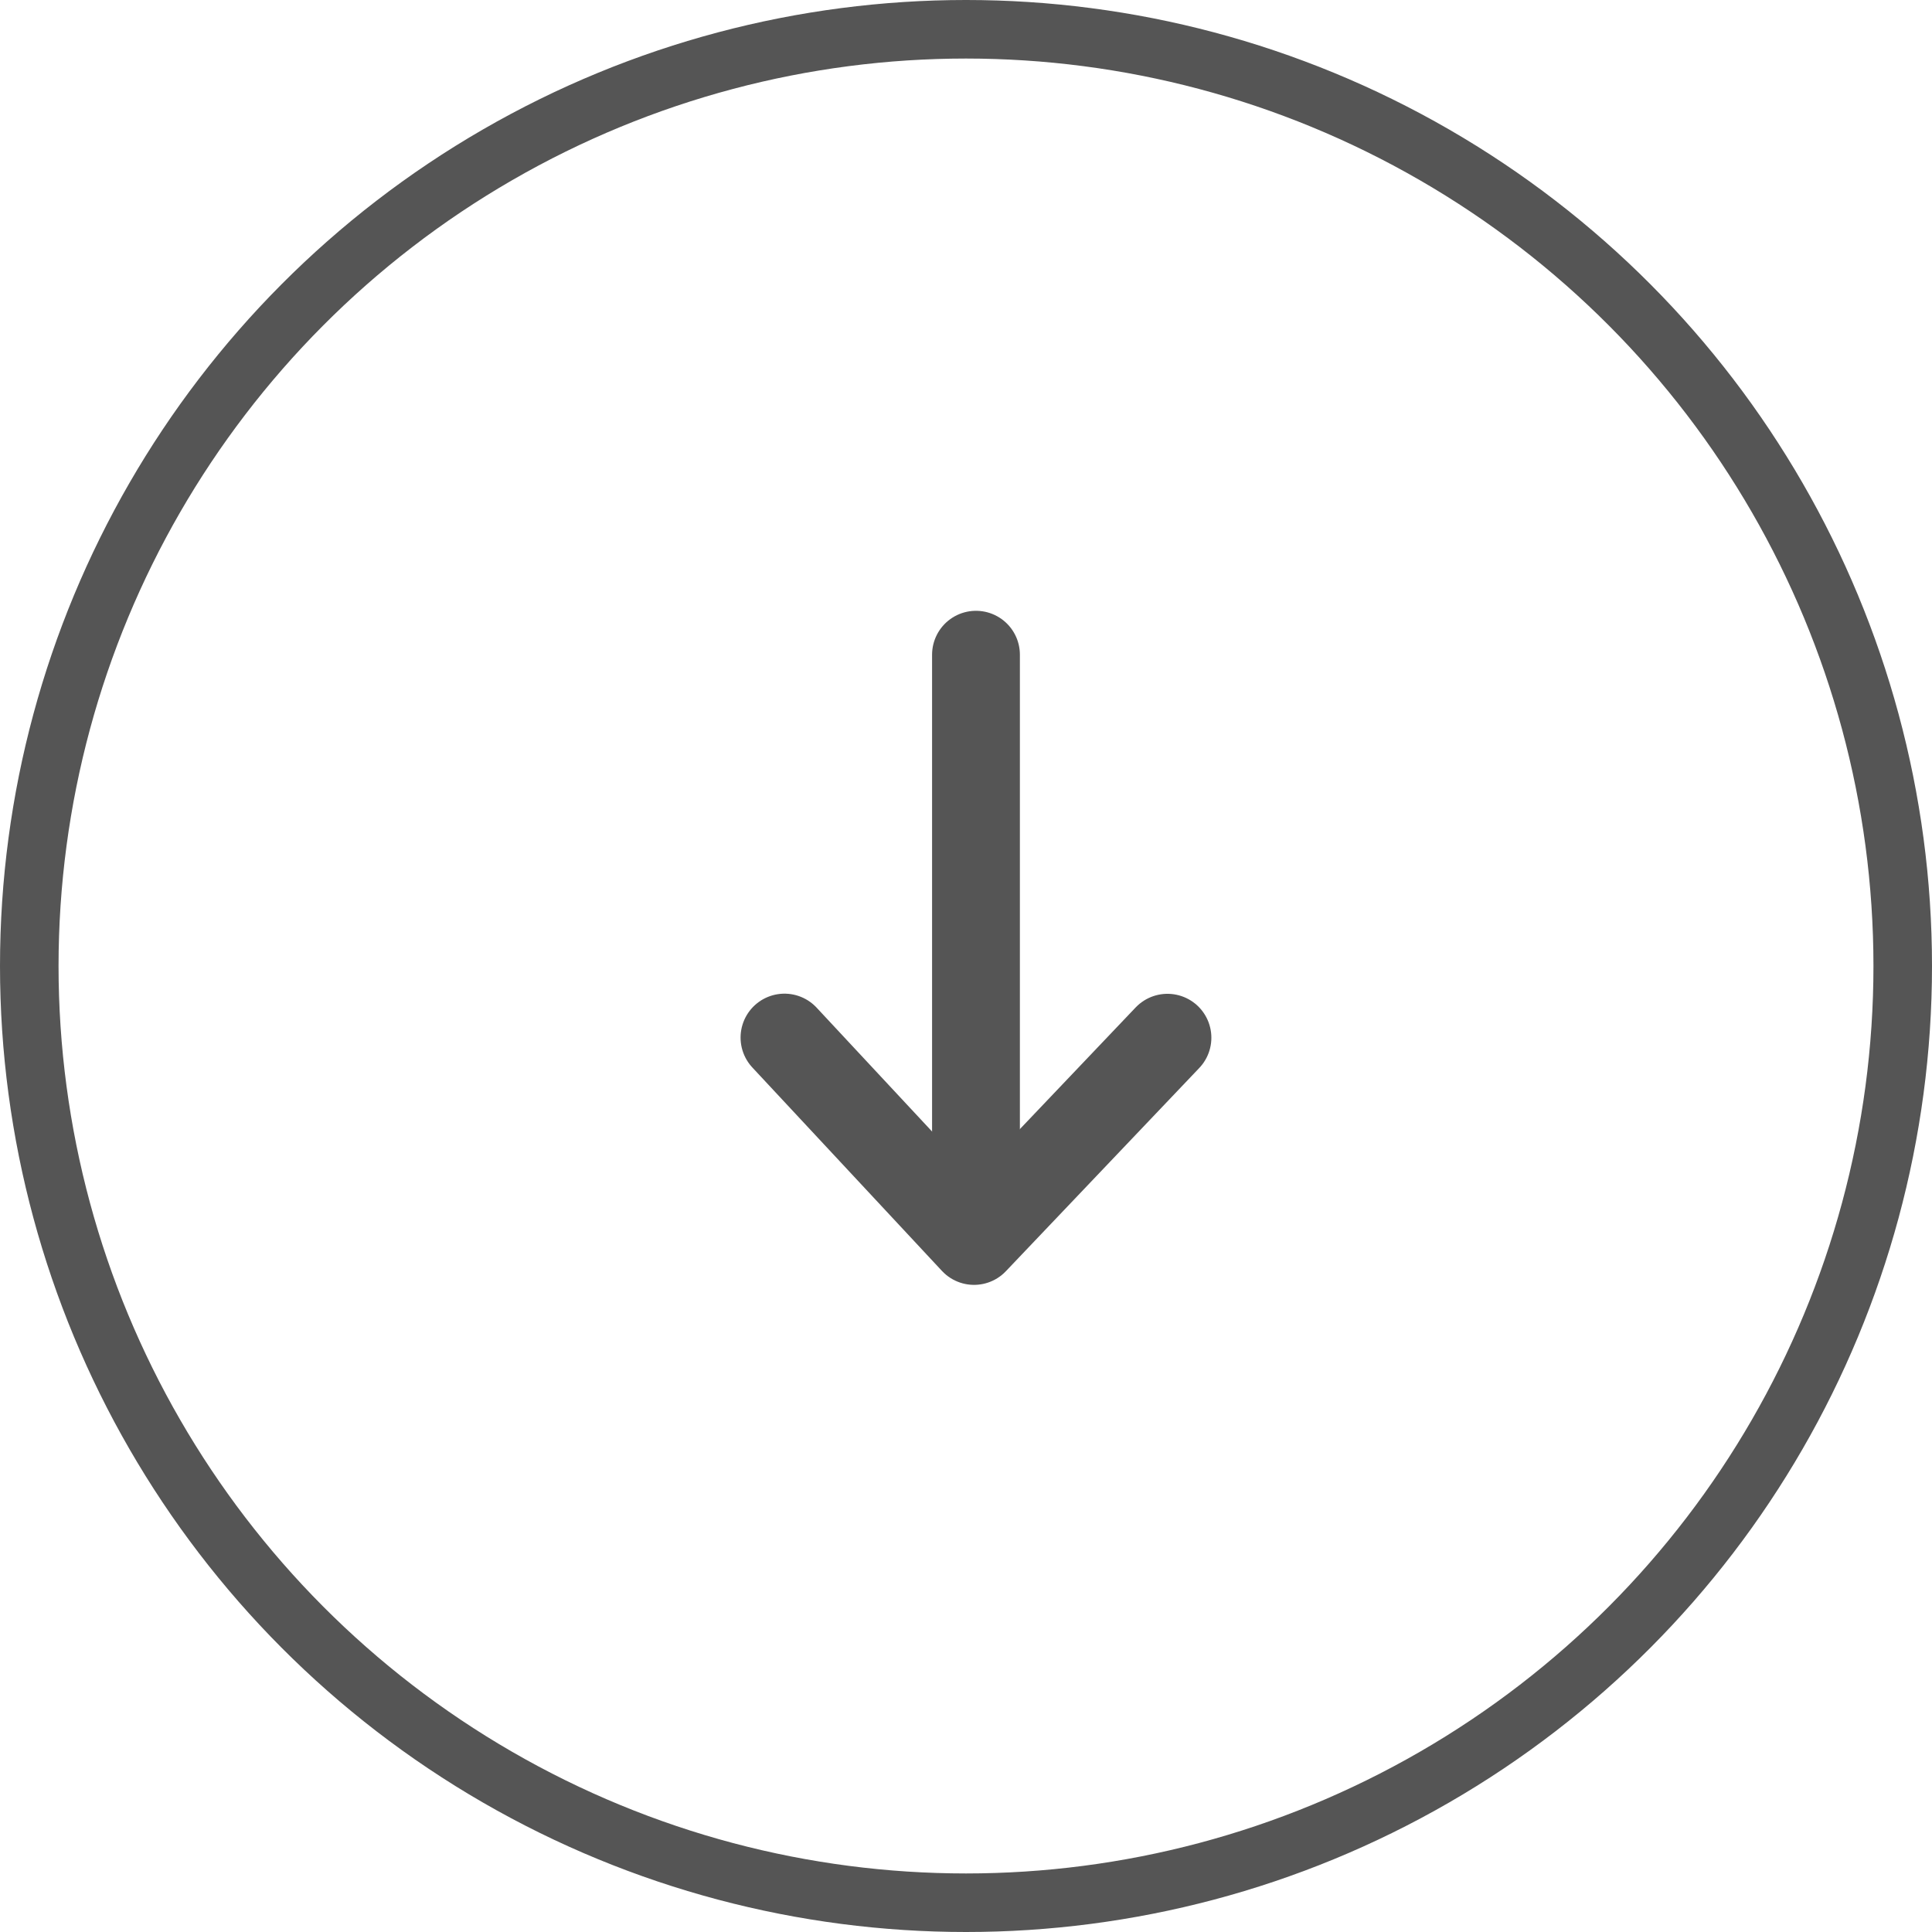 <svg id="a4286cb7-6b8b-4c55-80ed-e88b852b88bc" data-name="Layer 1" xmlns="http://www.w3.org/2000/svg" viewBox="0 0 66 66"><g id="f8e58b89-28c1-42da-a284-300960c75dc3" data-name="Group 3351"><g id="bae0e78f-e73f-4050-81df-bd356ef7070f" data-name="Group 3324"><g id="a9df5215-772f-4473-a77b-4a0cf49f2b7b" data-name="Group 3085"><line id="e7ff94e1-6850-4aaf-a4df-ff545aa06c95" data-name="Line 145" x1="33.341" y1="22.366" x2="33.341" y2="40.78" style="fill:none;stroke:#555;stroke-linecap:round;stroke-width:3px"/><path id="f505b75e-f594-40c7-8c0b-46a400792ee2" data-name="Path 24" d="M39.882,35.45l-6.607,6.943-.511-.548L26.799,35.445" style="fill:none;stroke:#555;stroke-linecap:round;stroke-linejoin:round;stroke-width:3px"/></g><g id="eaa533d8-d8fb-4c0e-908f-d5b171041a7e" data-name="Ellipse 45"><circle cx="33" cy="33" r="33" style="fill:none"/><circle cx="33" cy="33" r="32" style="fill:none;stroke:#555;stroke-width:2px"/></g></g></g></svg>